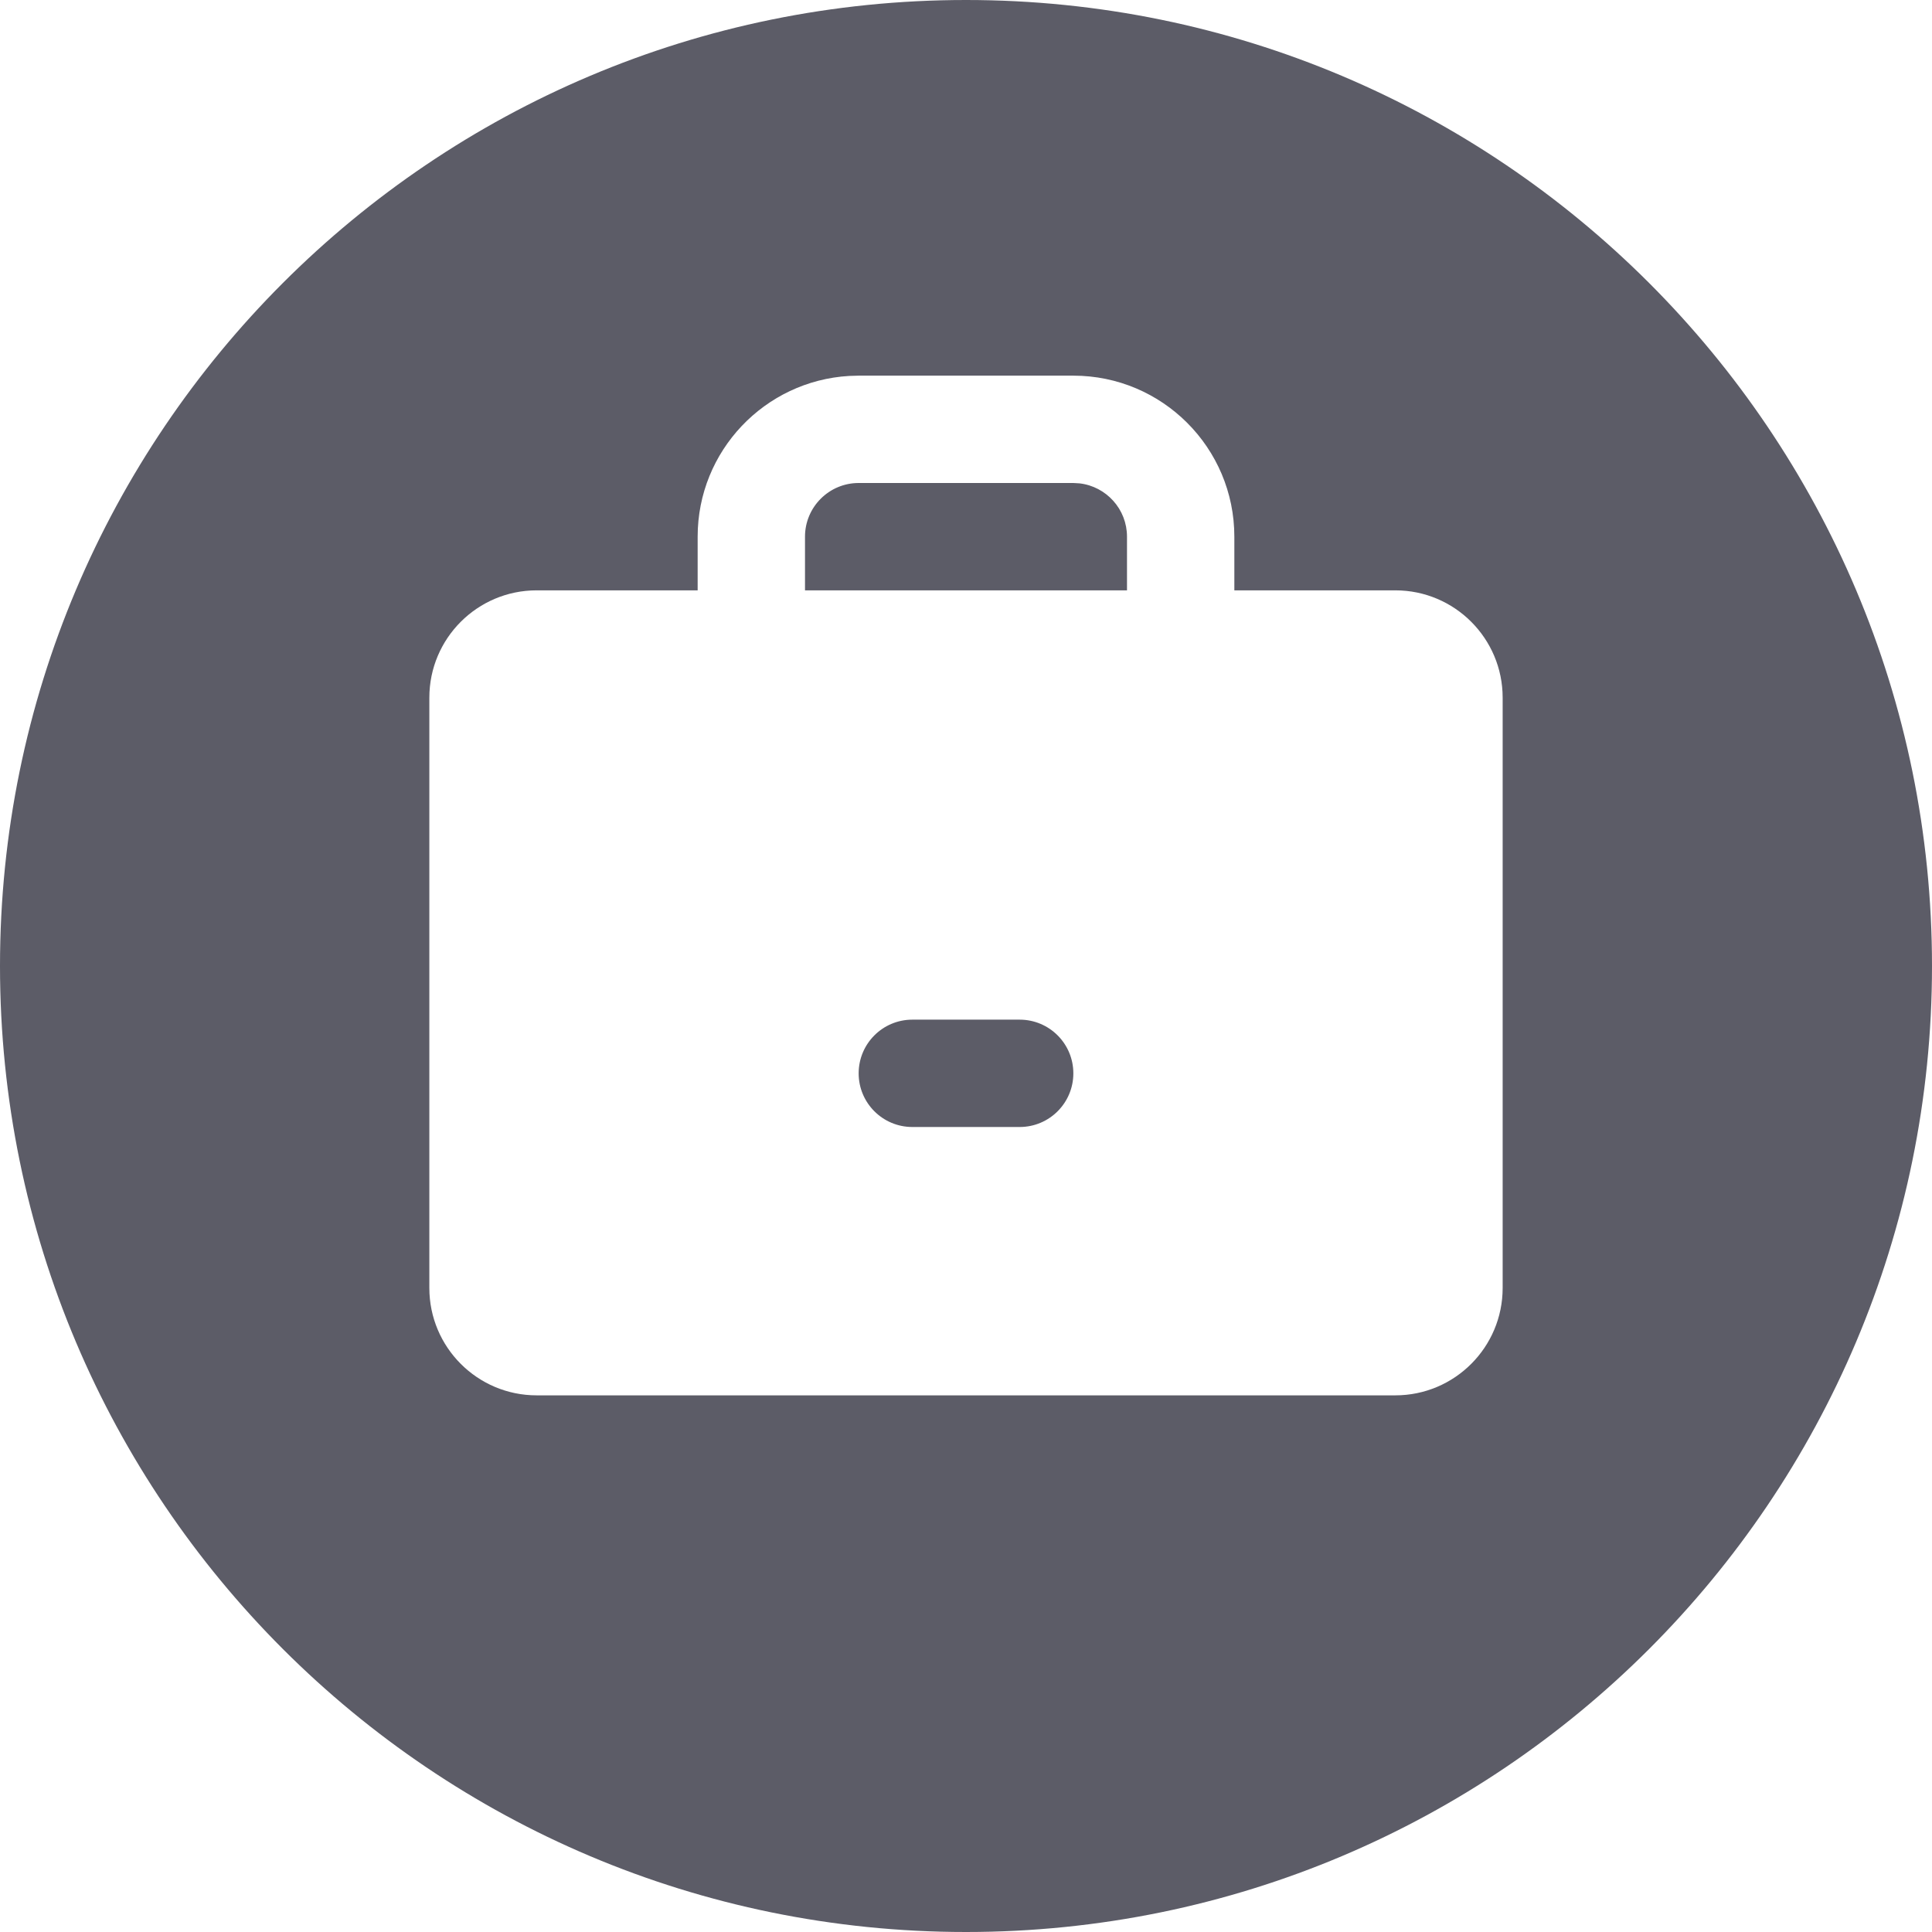 <?xml version="1.0" encoding="UTF-8"?> <svg xmlns="http://www.w3.org/2000/svg" width="48" height="48" viewBox="0 0 48 48" fill="none"> <g clip-path="url(#clip0_4_7628)"> <path fill-rule="evenodd" clip-rule="evenodd" d="M48 24C48 37.255 37.255 48 24 48C10.745 48 0 37.255 0 24C0 10.745 10.745 0 24 0C37.255 0 48 10.745 48 24ZM26.667 9.333C28.875 9.333 30.667 11.125 30.667 13.333V14.667H34.667C36.139 14.667 37.333 15.861 37.333 17.333V32C37.333 33.472 36.139 34.667 34.667 34.667H13.333C11.861 34.667 10.667 33.472 10.667 32V17.333C10.667 15.861 11.861 14.667 13.333 14.667H17.333V13.333C17.333 11.204 18.999 9.462 21.098 9.34L21.333 9.333H26.667ZM26.667 12H21.333C20.598 12 20 12.598 20 13.333V14.667H28V13.333C28 12.65 27.485 12.086 26.822 12.009L26.667 12ZM22.667 28H25.333C26.07 28 26.667 27.403 26.667 26.667C26.667 25.93 26.07 25.333 25.333 25.333H22.667C21.93 25.333 21.333 25.93 21.333 26.667C21.333 27.403 21.93 28 22.667 28Z" fill="#5C5C67"></path> </g> <defs> <clipPath id="clip0_4_7628"> <rect width="48" height="48" fill="white"></rect> </clipPath> </defs> </svg> 